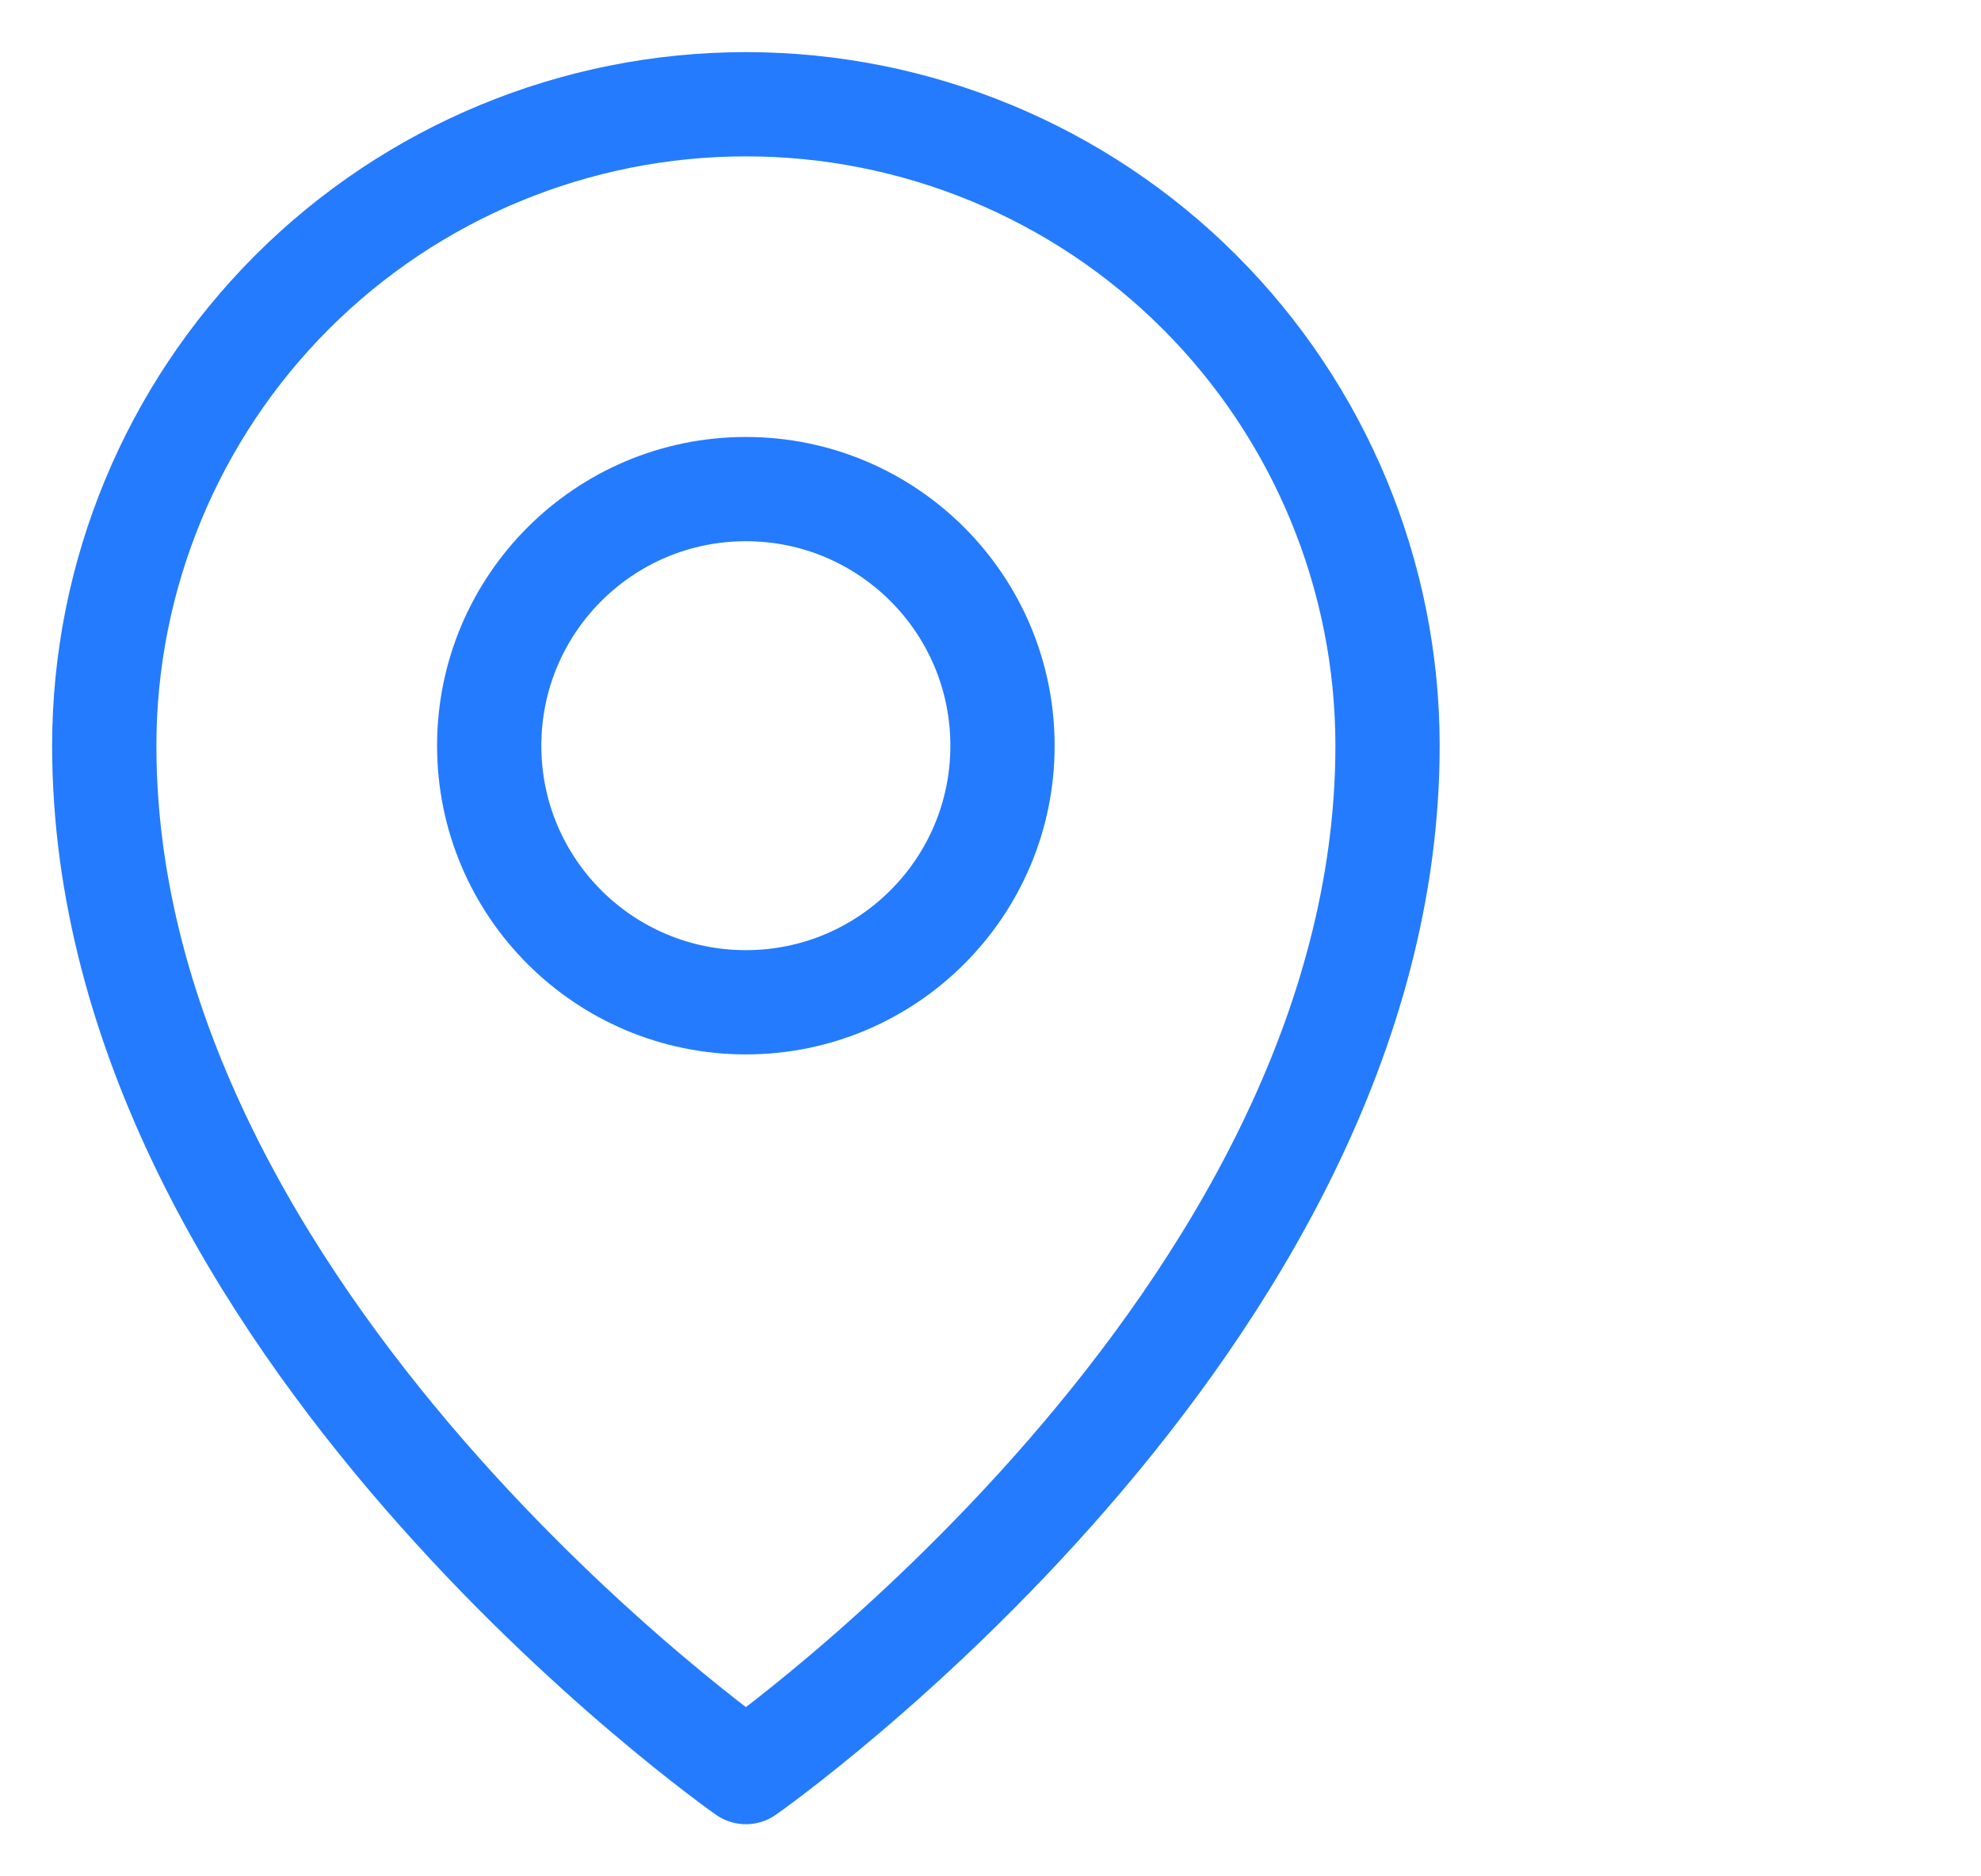 <svg width="19" height="18" viewBox="0 0 19 18" fill="none" xmlns="http://www.w3.org/2000/svg">
<path d="M7.154 9.615C8.513 9.615 9.615 8.513 9.615 7.154C9.615 5.794 8.513 4.692 7.154 4.692C5.794 4.692 4.692 5.794 4.692 7.154C4.692 8.513 5.794 9.615 7.154 9.615Z" stroke="#247BFE" stroke-linecap="round" stroke-linejoin="round"/>
<path d="M13.308 7.154C13.308 12.692 7.154 17 7.154 17C7.154 17 1 12.692 1 7.154C1 5.522 1.648 3.956 2.802 2.802C3.956 1.648 5.522 1 7.154 1C8.786 1 10.351 1.648 11.505 2.802C12.659 3.956 13.308 5.522 13.308 7.154V7.154Z" stroke="#247BFE" stroke-linecap="round" stroke-linejoin="round"/>
</svg>
